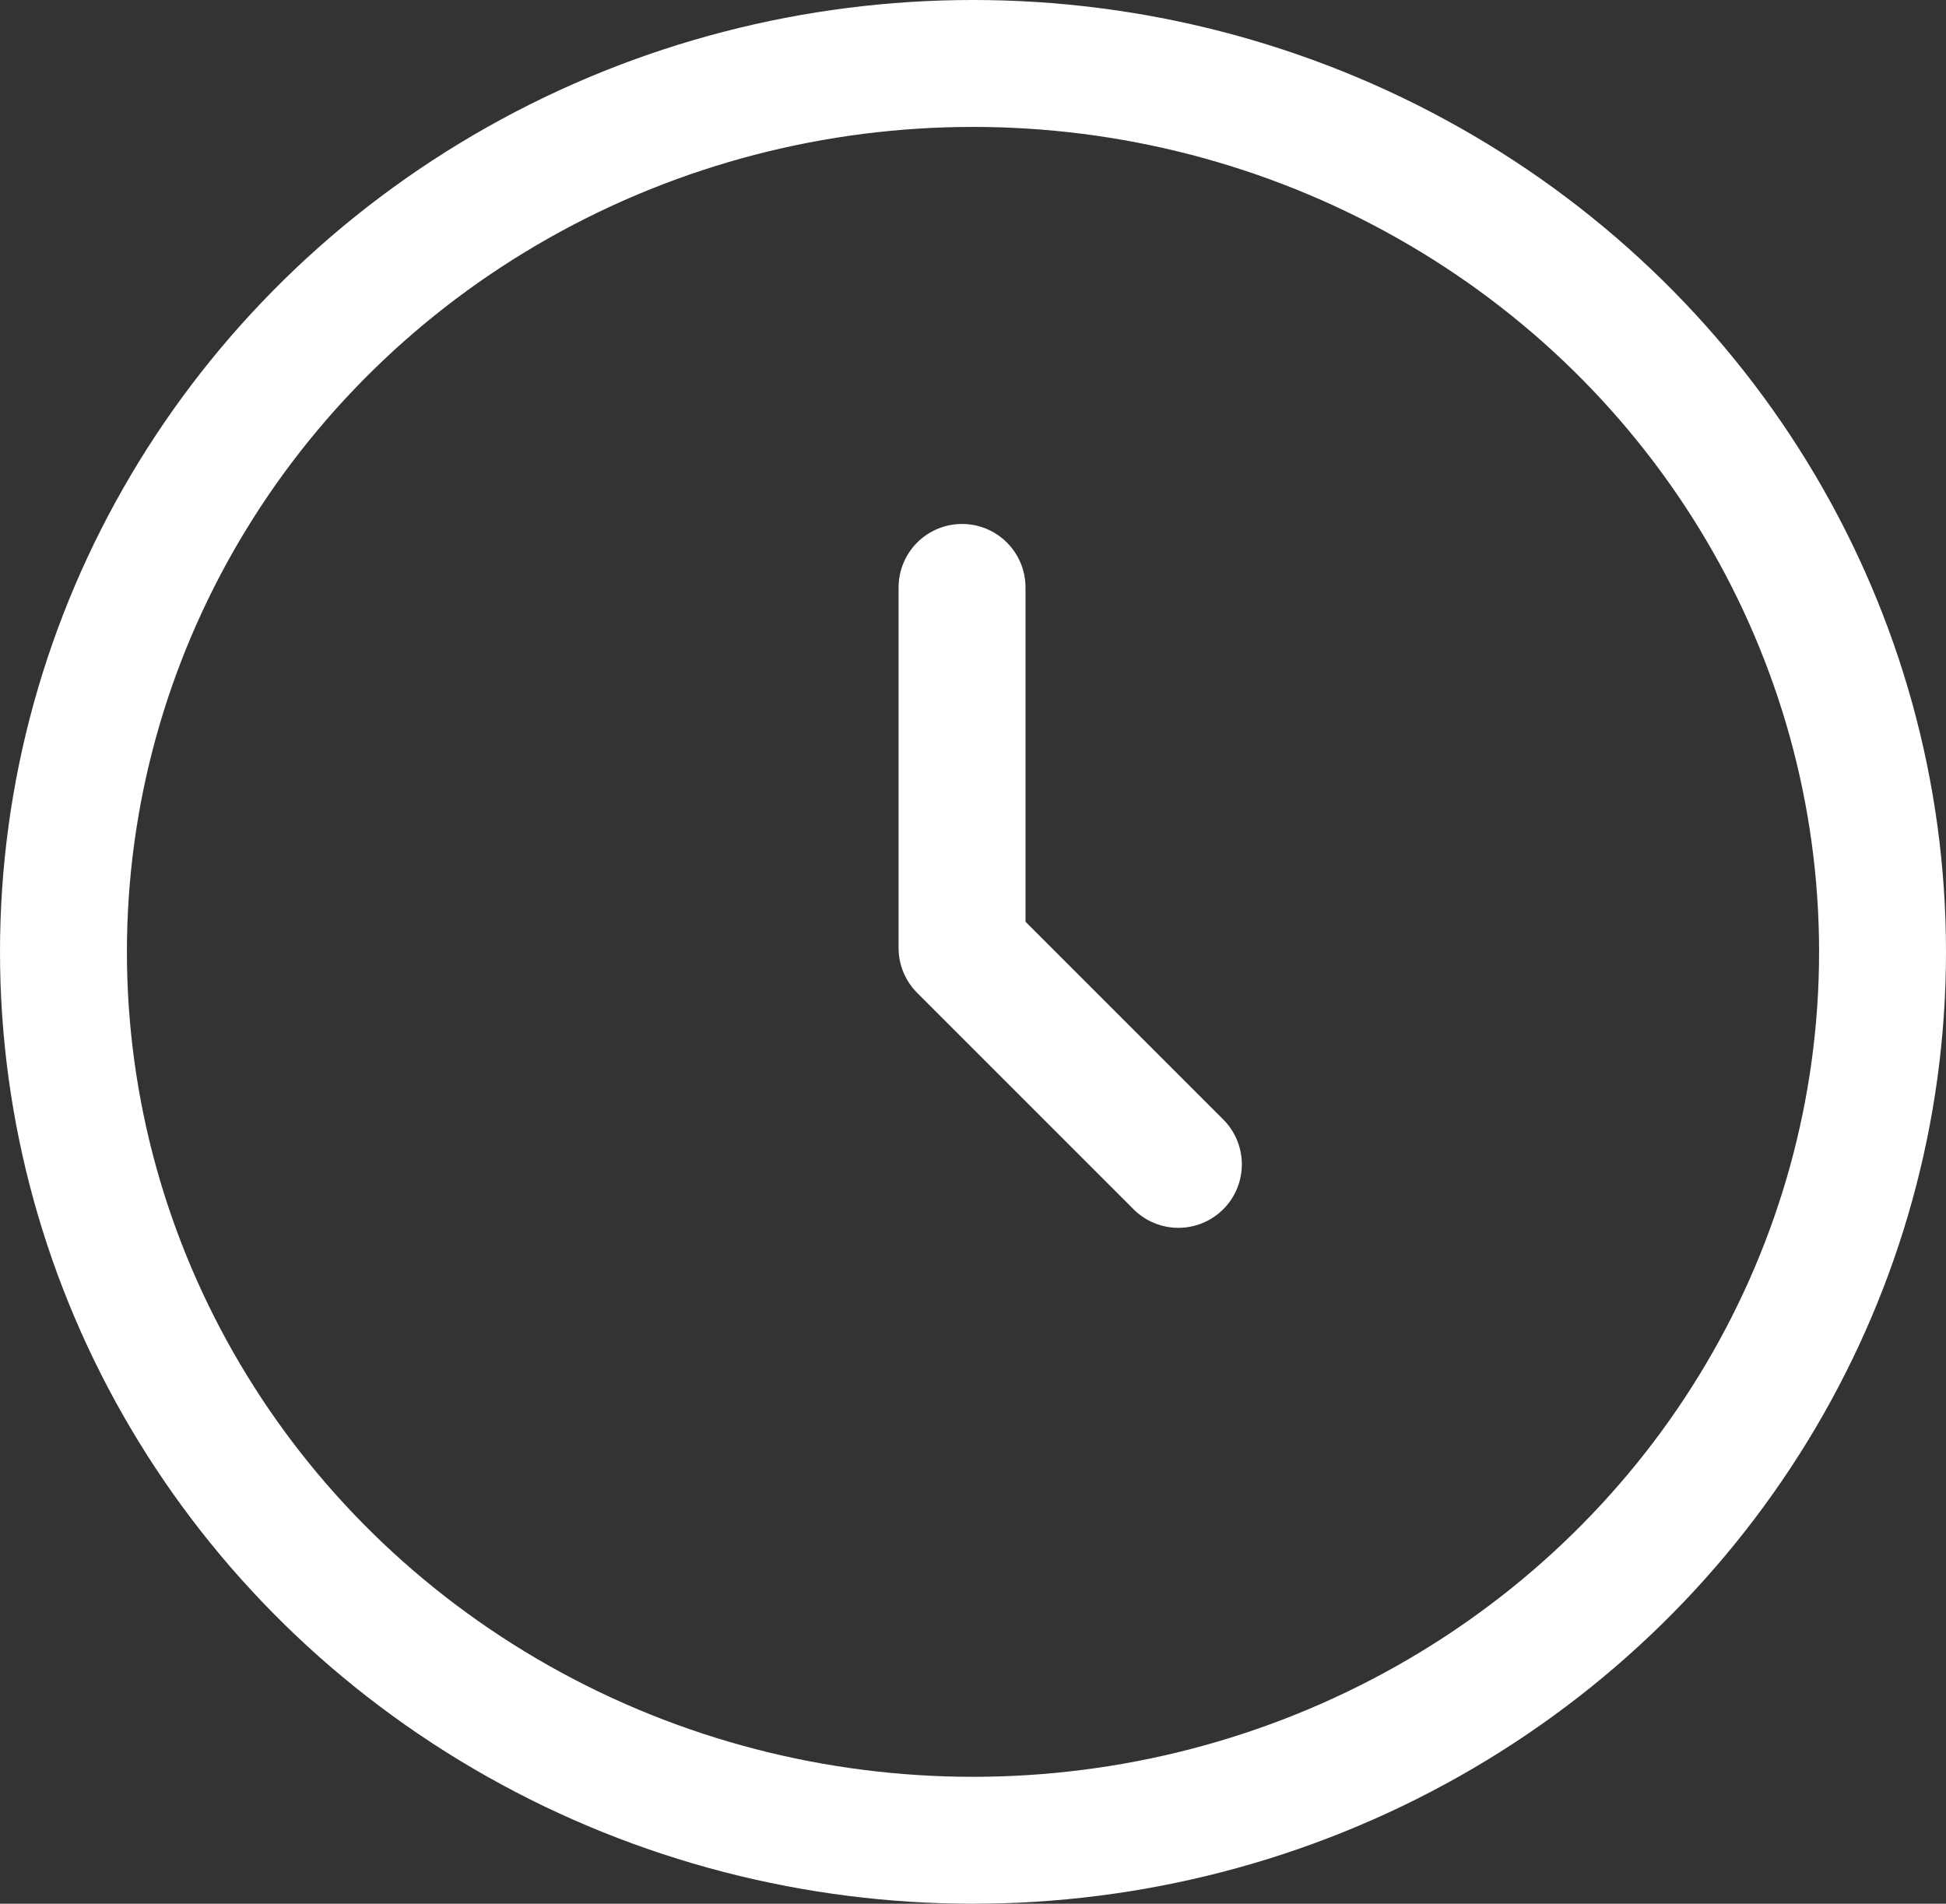 <?xml version="1.0" encoding="UTF-8"?>
<svg xmlns="http://www.w3.org/2000/svg" width="46" height="45" viewBox="0 0 46 45">
  <rect x="0" y="0" width="46" height="45" fill="#333333" stroke="none"/>
  <g id="Group_188" data-name="Group 188" transform="translate(1.398 1.023)">
    <g id="Group_187" data-name="Group 187" transform="translate(0 0)">
      <g id="Group_186" data-name="Group 186">
        <g id="Group_184" data-name="Group 184" transform="translate(0 0)">
          <ellipse id="Ellipse_4" data-name="Ellipse 4" cx="21.5" cy="21" rx="21.5" ry="21" transform="translate(0.102 0.477)" fill="none" stroke="#fff" stroke-width="3"></ellipse>
        </g>
        <g id="Group_185" data-name="Group 185" transform="translate(21.343 12.862)">
          <path id="Path_323" data-name="Path 323" d="M14,9.025v8.524l5.114,5.114" transform="translate(-14 -9.025)" fill="none" stroke="#fff" stroke-linecap="round" stroke-linejoin="round" stroke-width="3"></path>
        </g>
      </g>
    </g>
  </g>
</svg>

